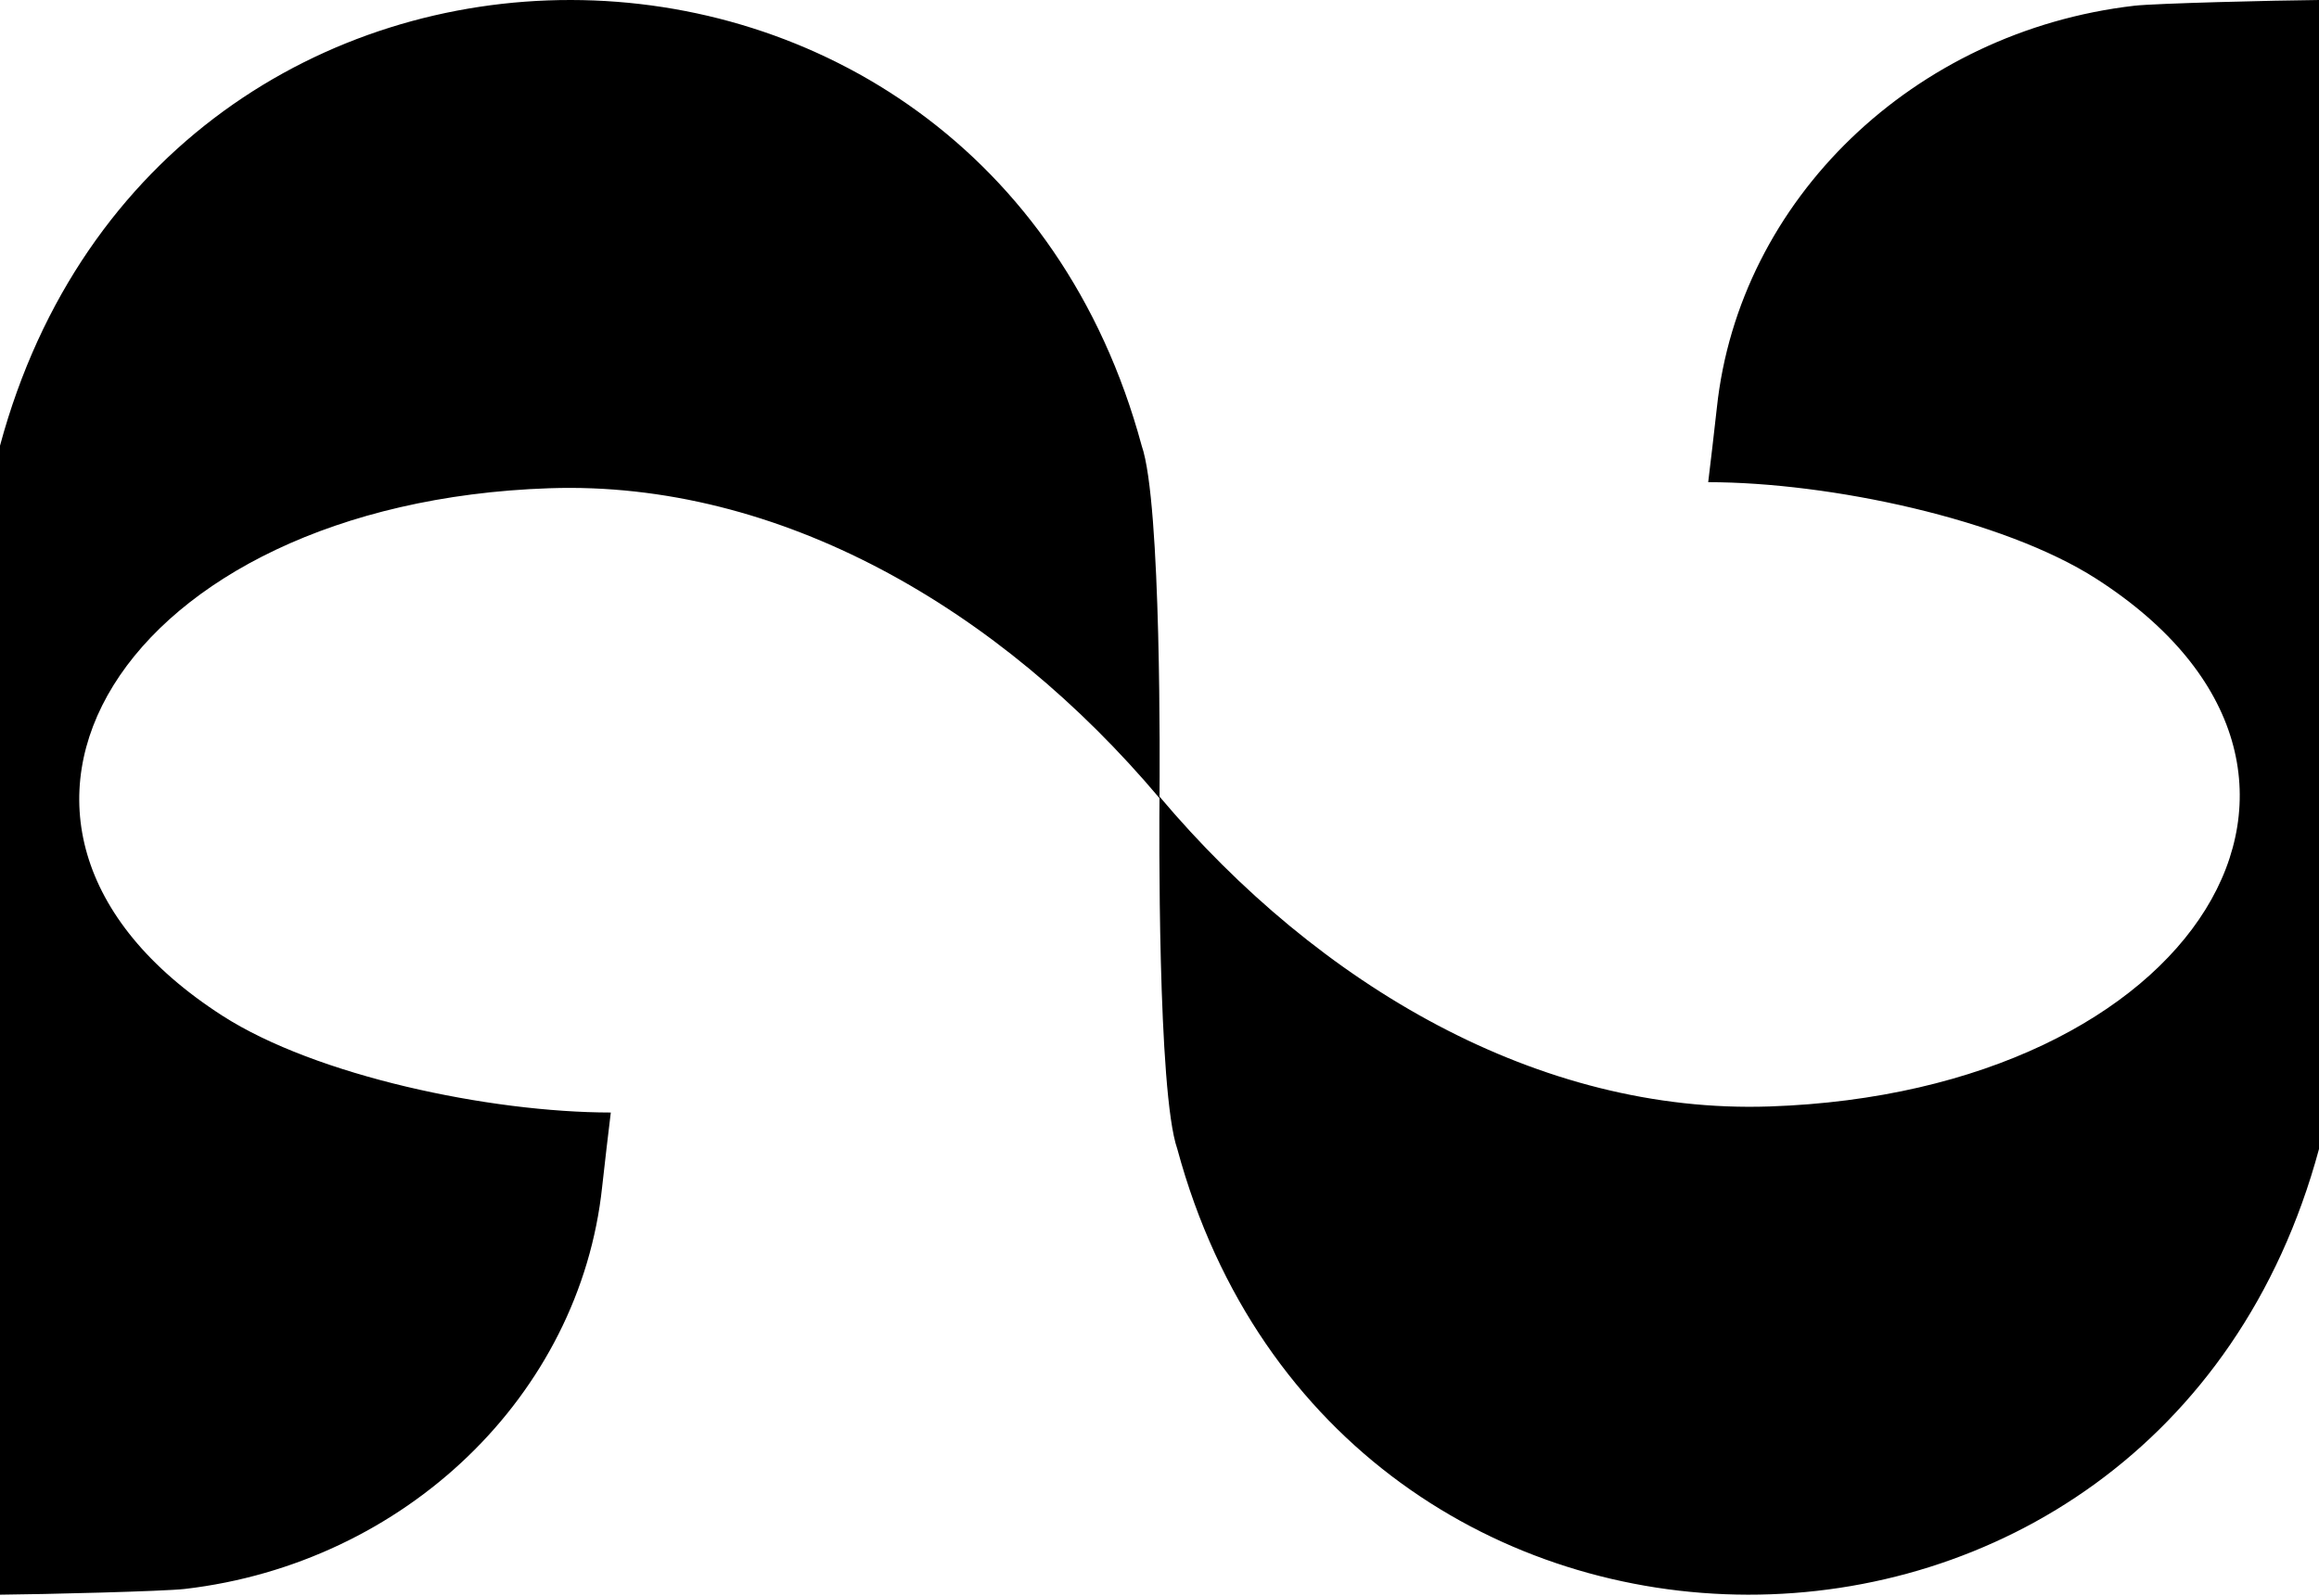 <svg width="716" height="493" viewBox="0 0 716 493" fill="none" xmlns="http://www.w3.org/2000/svg">
<path d="M716 354.848C666.353 538.797 413.014 537.949 363.501 354.848C357.333 337.287 357.933 253.636 357.996 246.487C308.759 188.048 240.776 148.362 169.589 150.783C37.652 155.273 -23.691 254.326 68.695 313.705C97.529 332.234 151.099 343.554 188.588 343.582C188.13 347.285 186.471 361.316 185.916 366.535C179.086 430.846 125.152 482.808 57.044 490.716C50.57 491.466 13.291 492.379 0 492.492V137.645C49.647 -46.304 302.986 -45.457 352.499 137.645C358.667 155.205 358.066 238.851 358.003 246.004C407.241 304.444 475.225 344.129 546.412 341.708C678.348 337.218 739.691 238.165 647.305 178.786C618.471 160.257 564.901 148.939 527.412 148.91C527.87 145.207 529.529 131.176 530.084 125.957C536.914 61.647 590.848 9.684 658.956 1.776C665.43 1.026 702.709 0.114 716 0V354.848Z" fill="black"/>
</svg>
